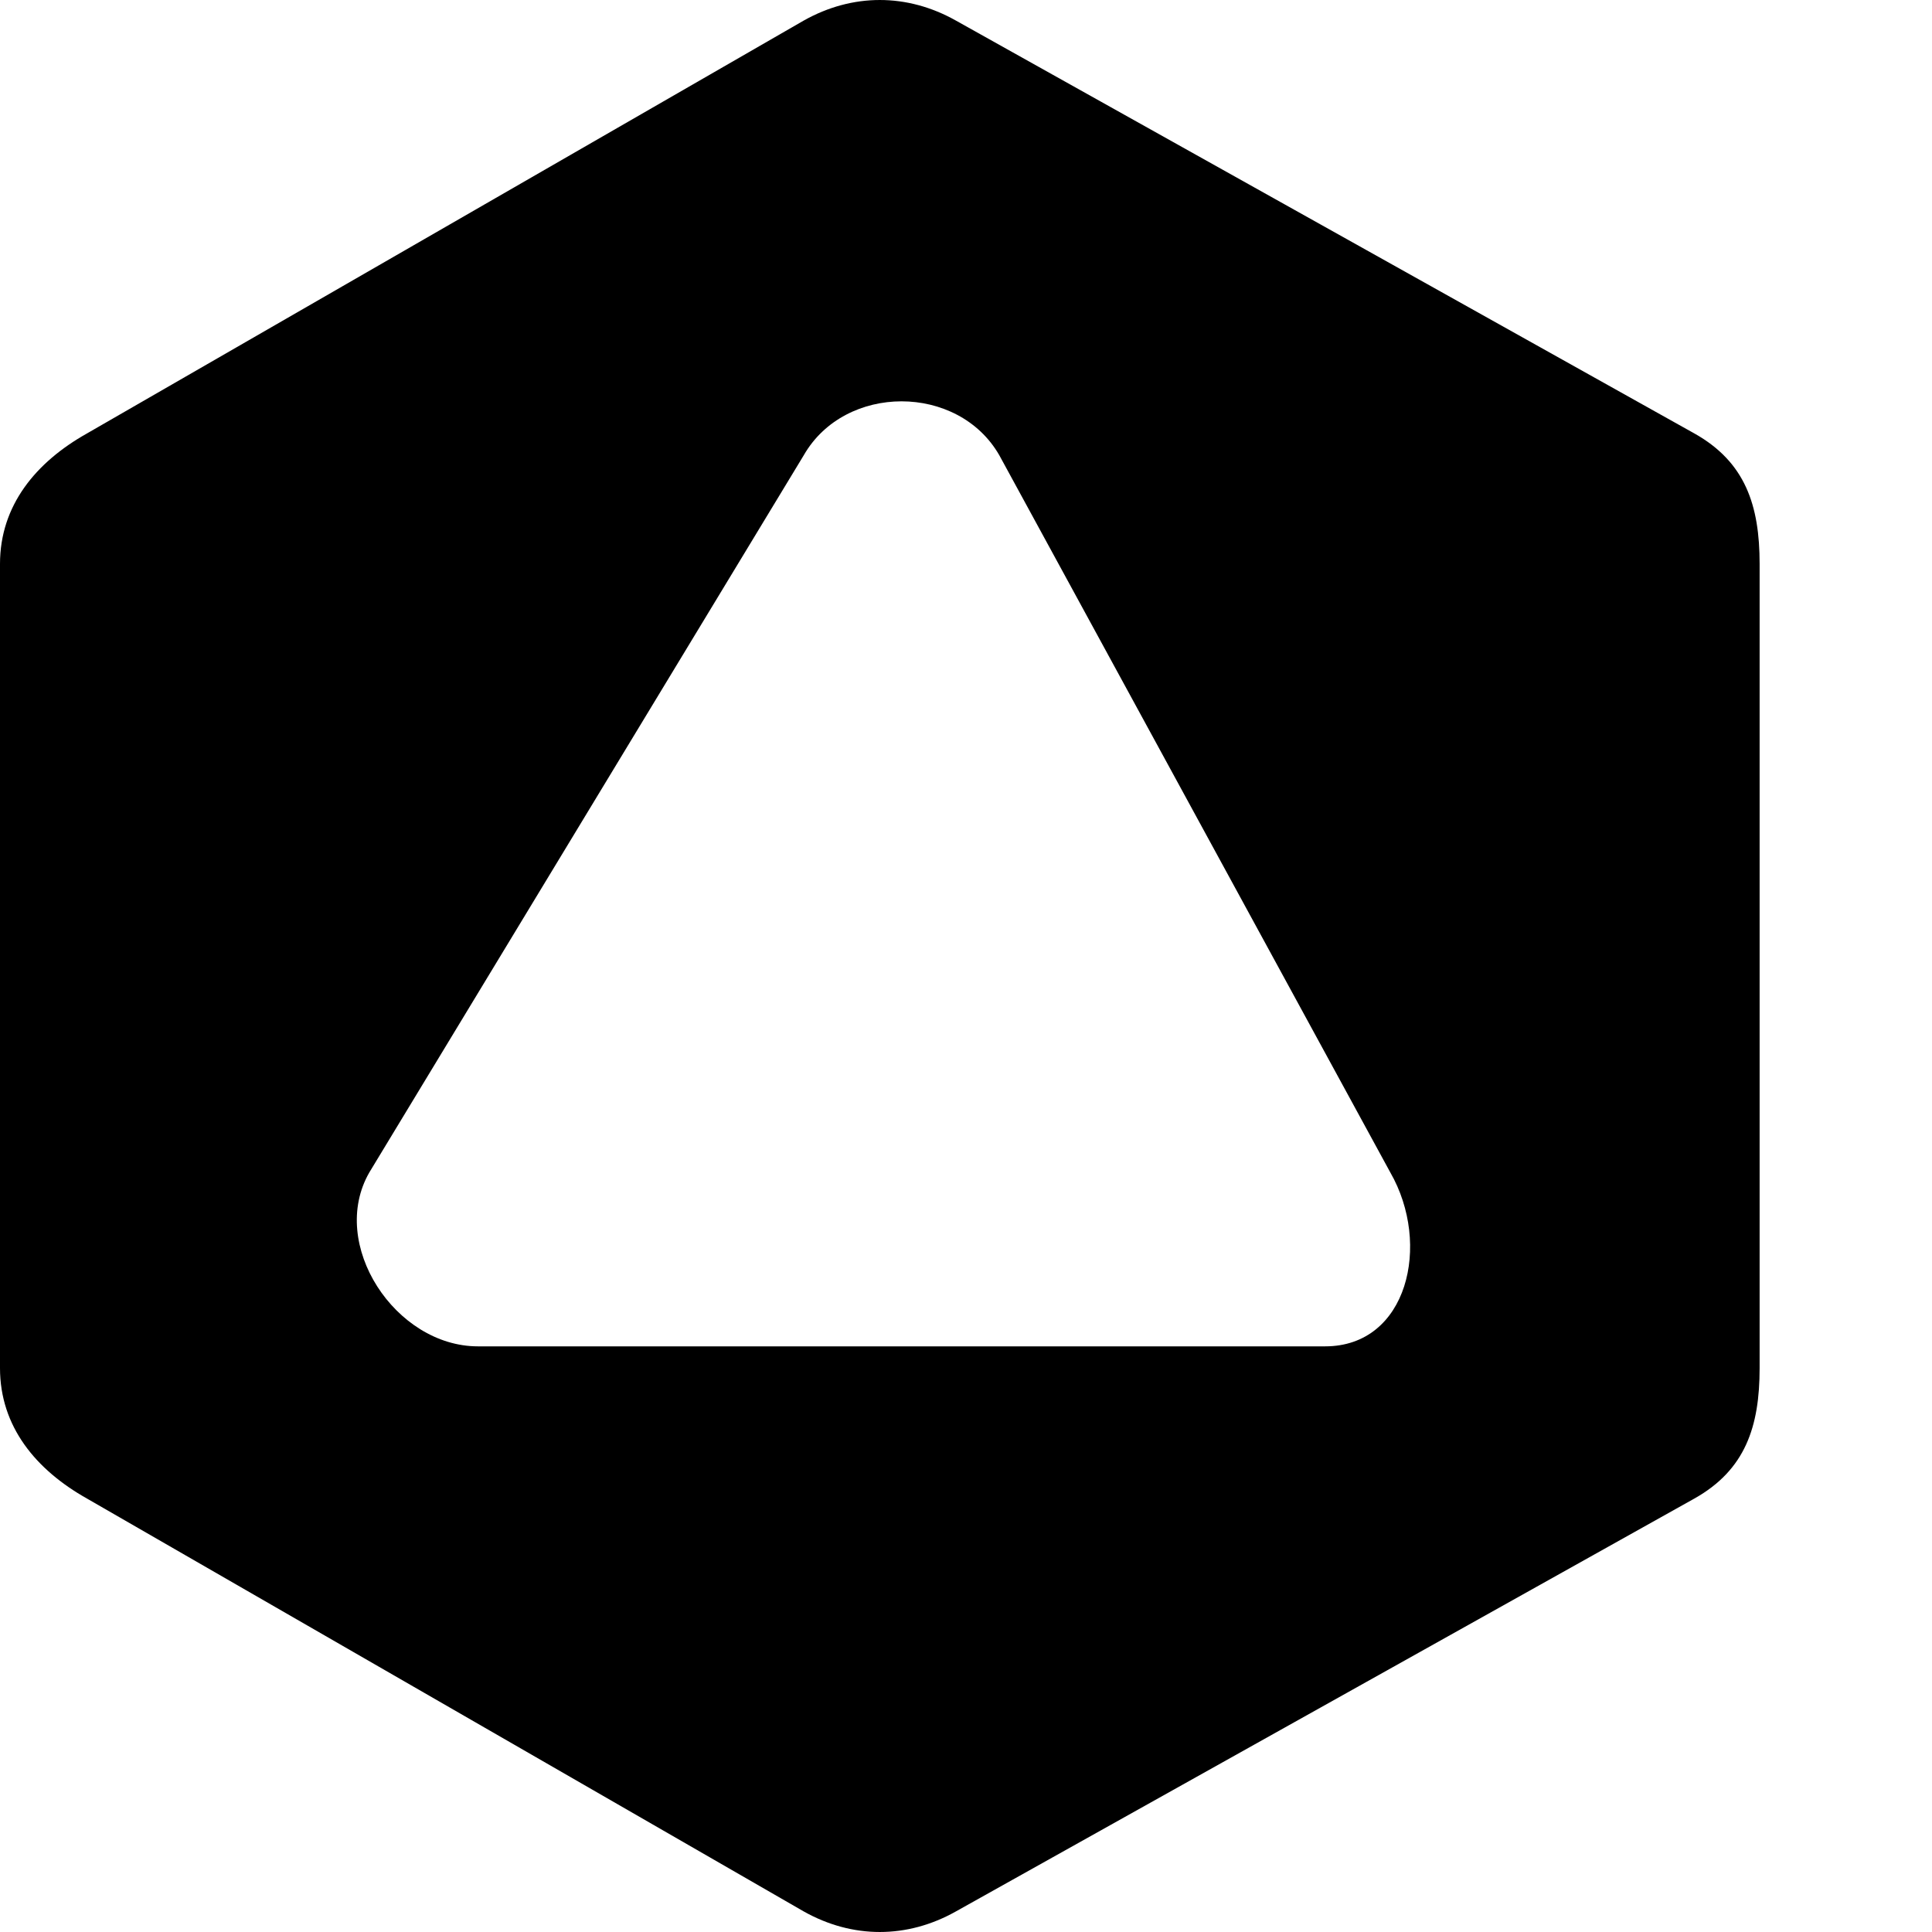 <svg width="122" height="122" viewBox="0 0 122 122" fill="none" xmlns="http://www.w3.org/2000/svg">
<path fill-rule="evenodd" clip-rule="evenodd" d="M60.359 1.297C57.281 -0.432 53.834 -0.432 50.756 1.297L5.487 27.374C2.276 29.179 0 31.909 0 35.609V86.391C0 90.091 2.276 92.821 5.487 94.626L50.756 120.703C53.834 122.432 57.281 122.432 60.359 120.703L107 94.626C110.211 92.821 111.115 90.091 111.115 86.391V35.609C111.115 31.909 110.211 29.179 107 27.374L60.359 1.297ZM63.103 28.747C60.497 24.208 53.362 24.208 50.756 28.747L23.32 74.039C20.715 78.577 24.969 85.018 30.18 85.018H83.68C88.89 85.018 90.4 78.577 87.795 74.039L63.103 28.747Z" fill="black"/>
</svg>
